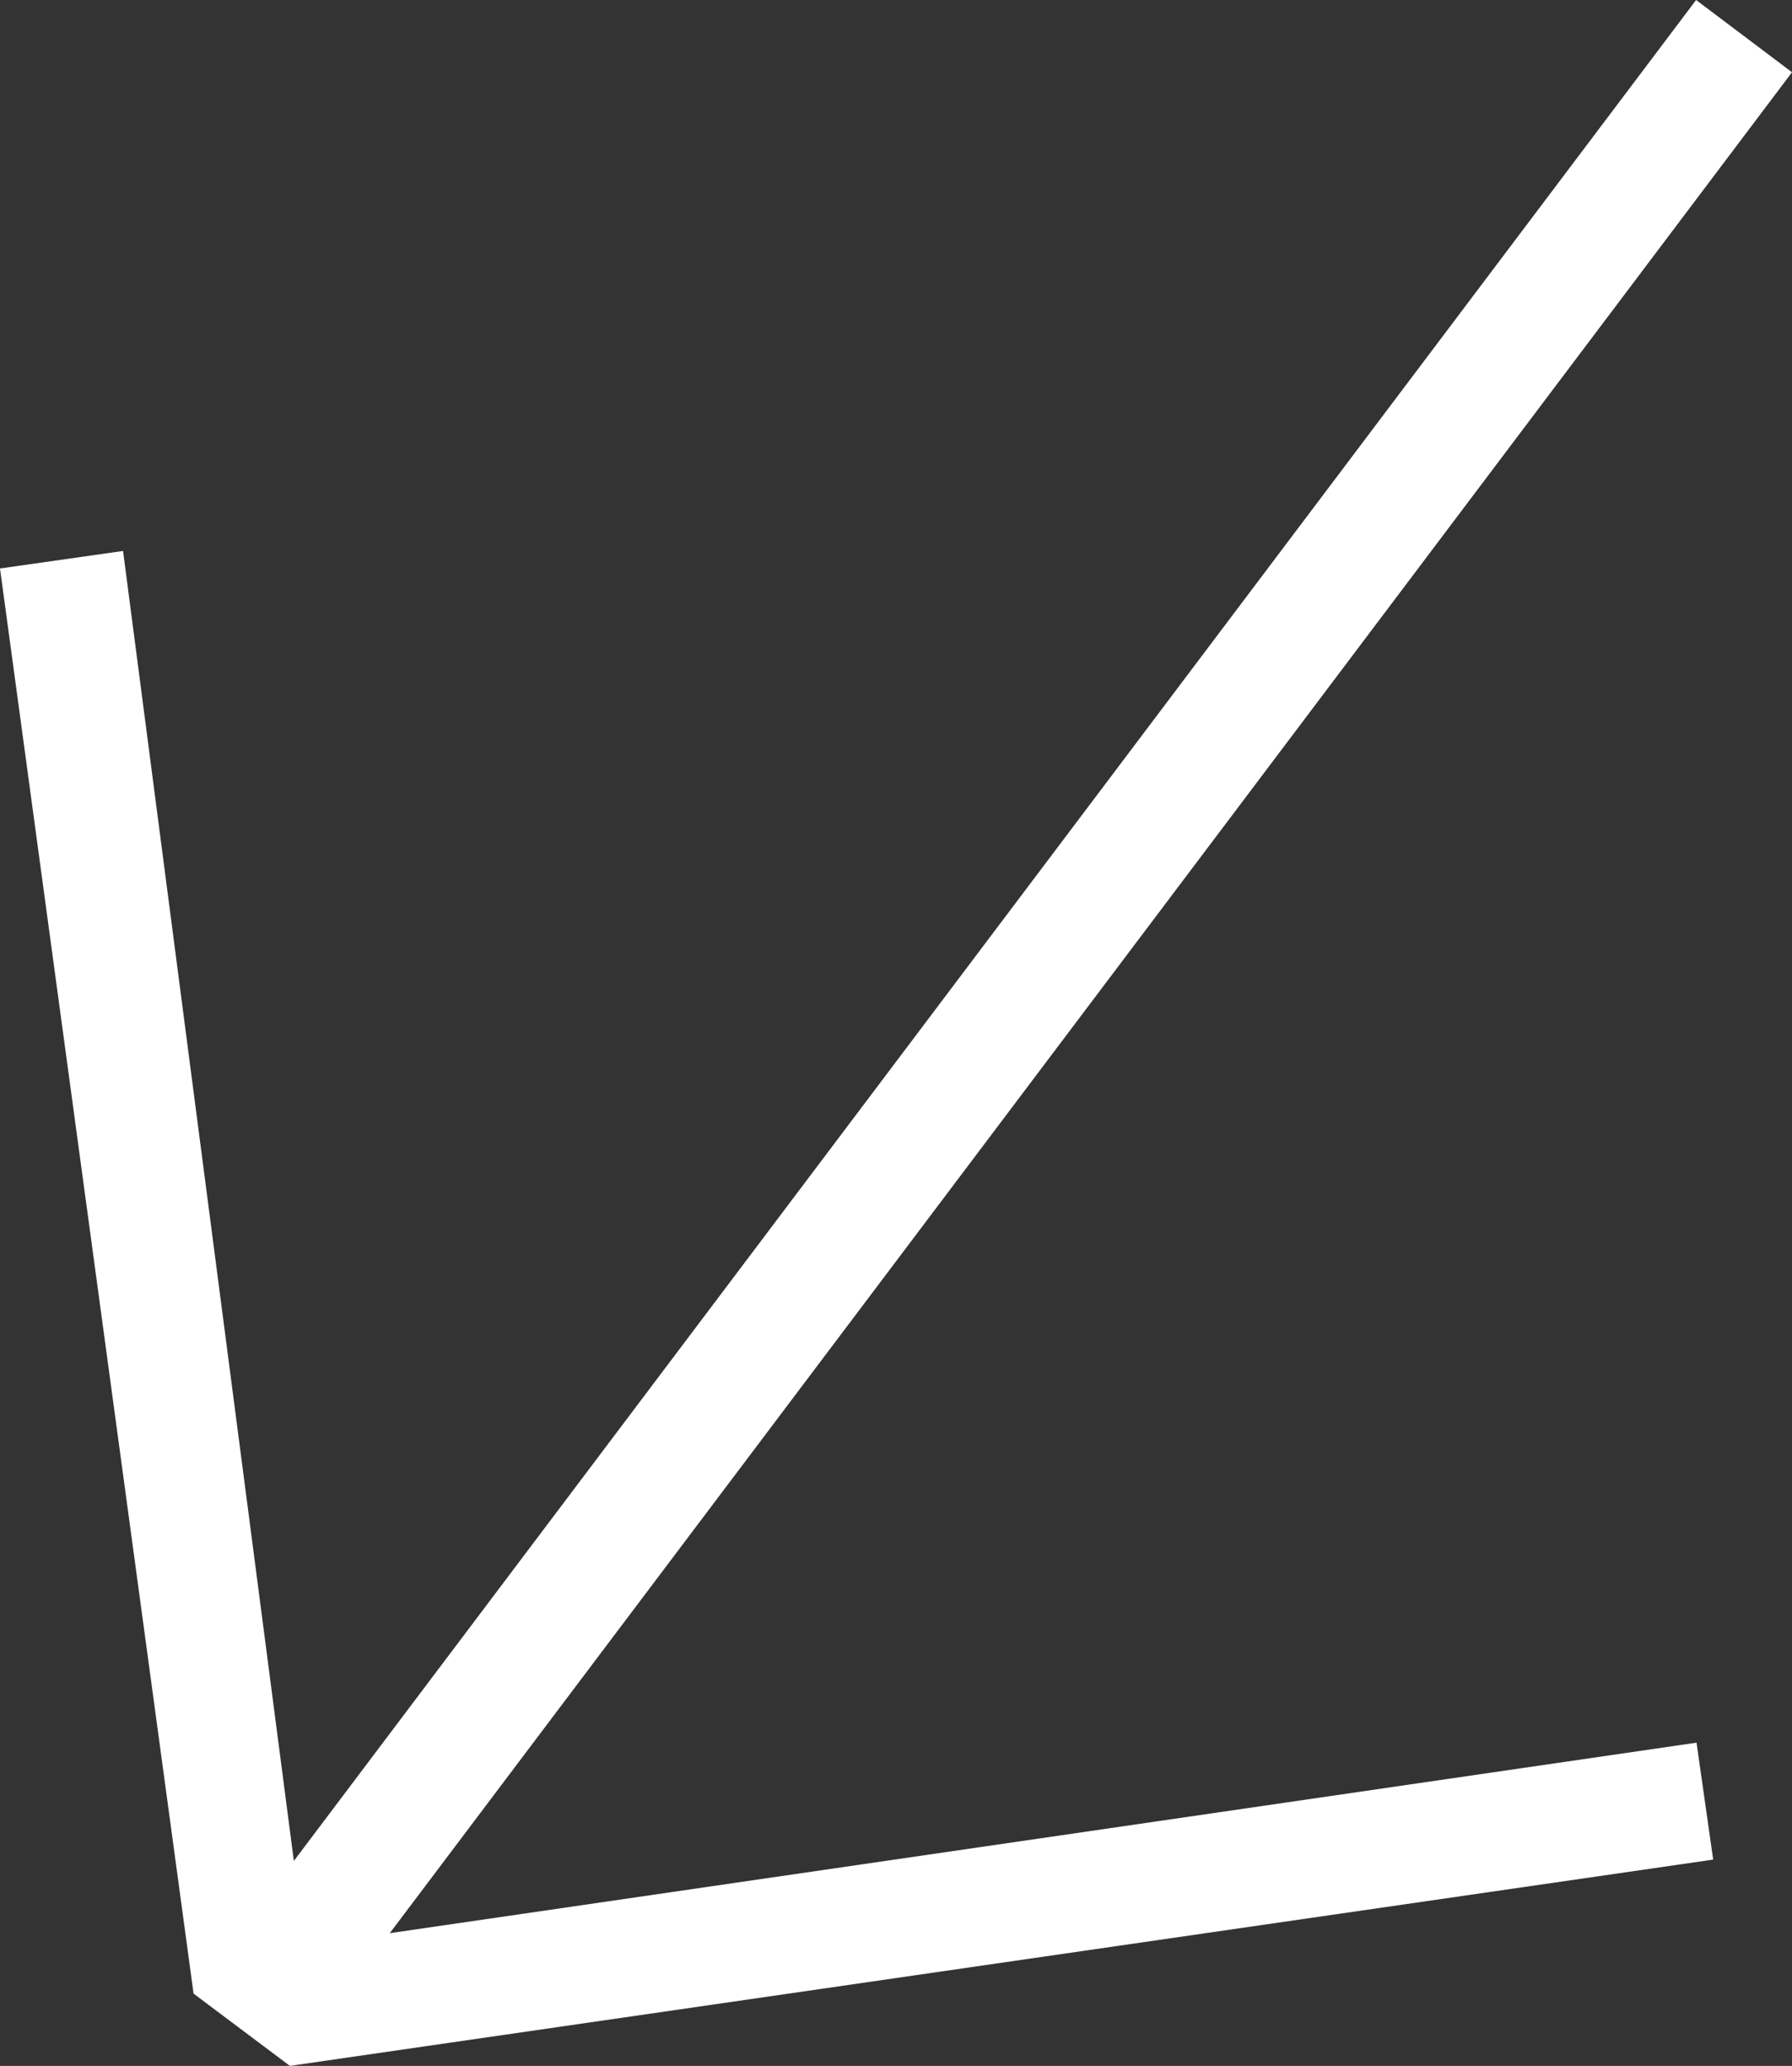 <svg xmlns="http://www.w3.org/2000/svg" viewBox="0 0 40.92 47.17"><rect x="0" y="0" width="40.92" height="47.17" fill="#333333" stroke="none"/><path style="fill:#fff;stroke-width:0" d="M38.73 0 6.71 42.49l-3.9-29.91-2.81.4 4.42 32.54 2.2 1.65 32.5-4.71-.38-2.67L8.9 44.14 40.92 1.65 38.73 0z"/></svg>
